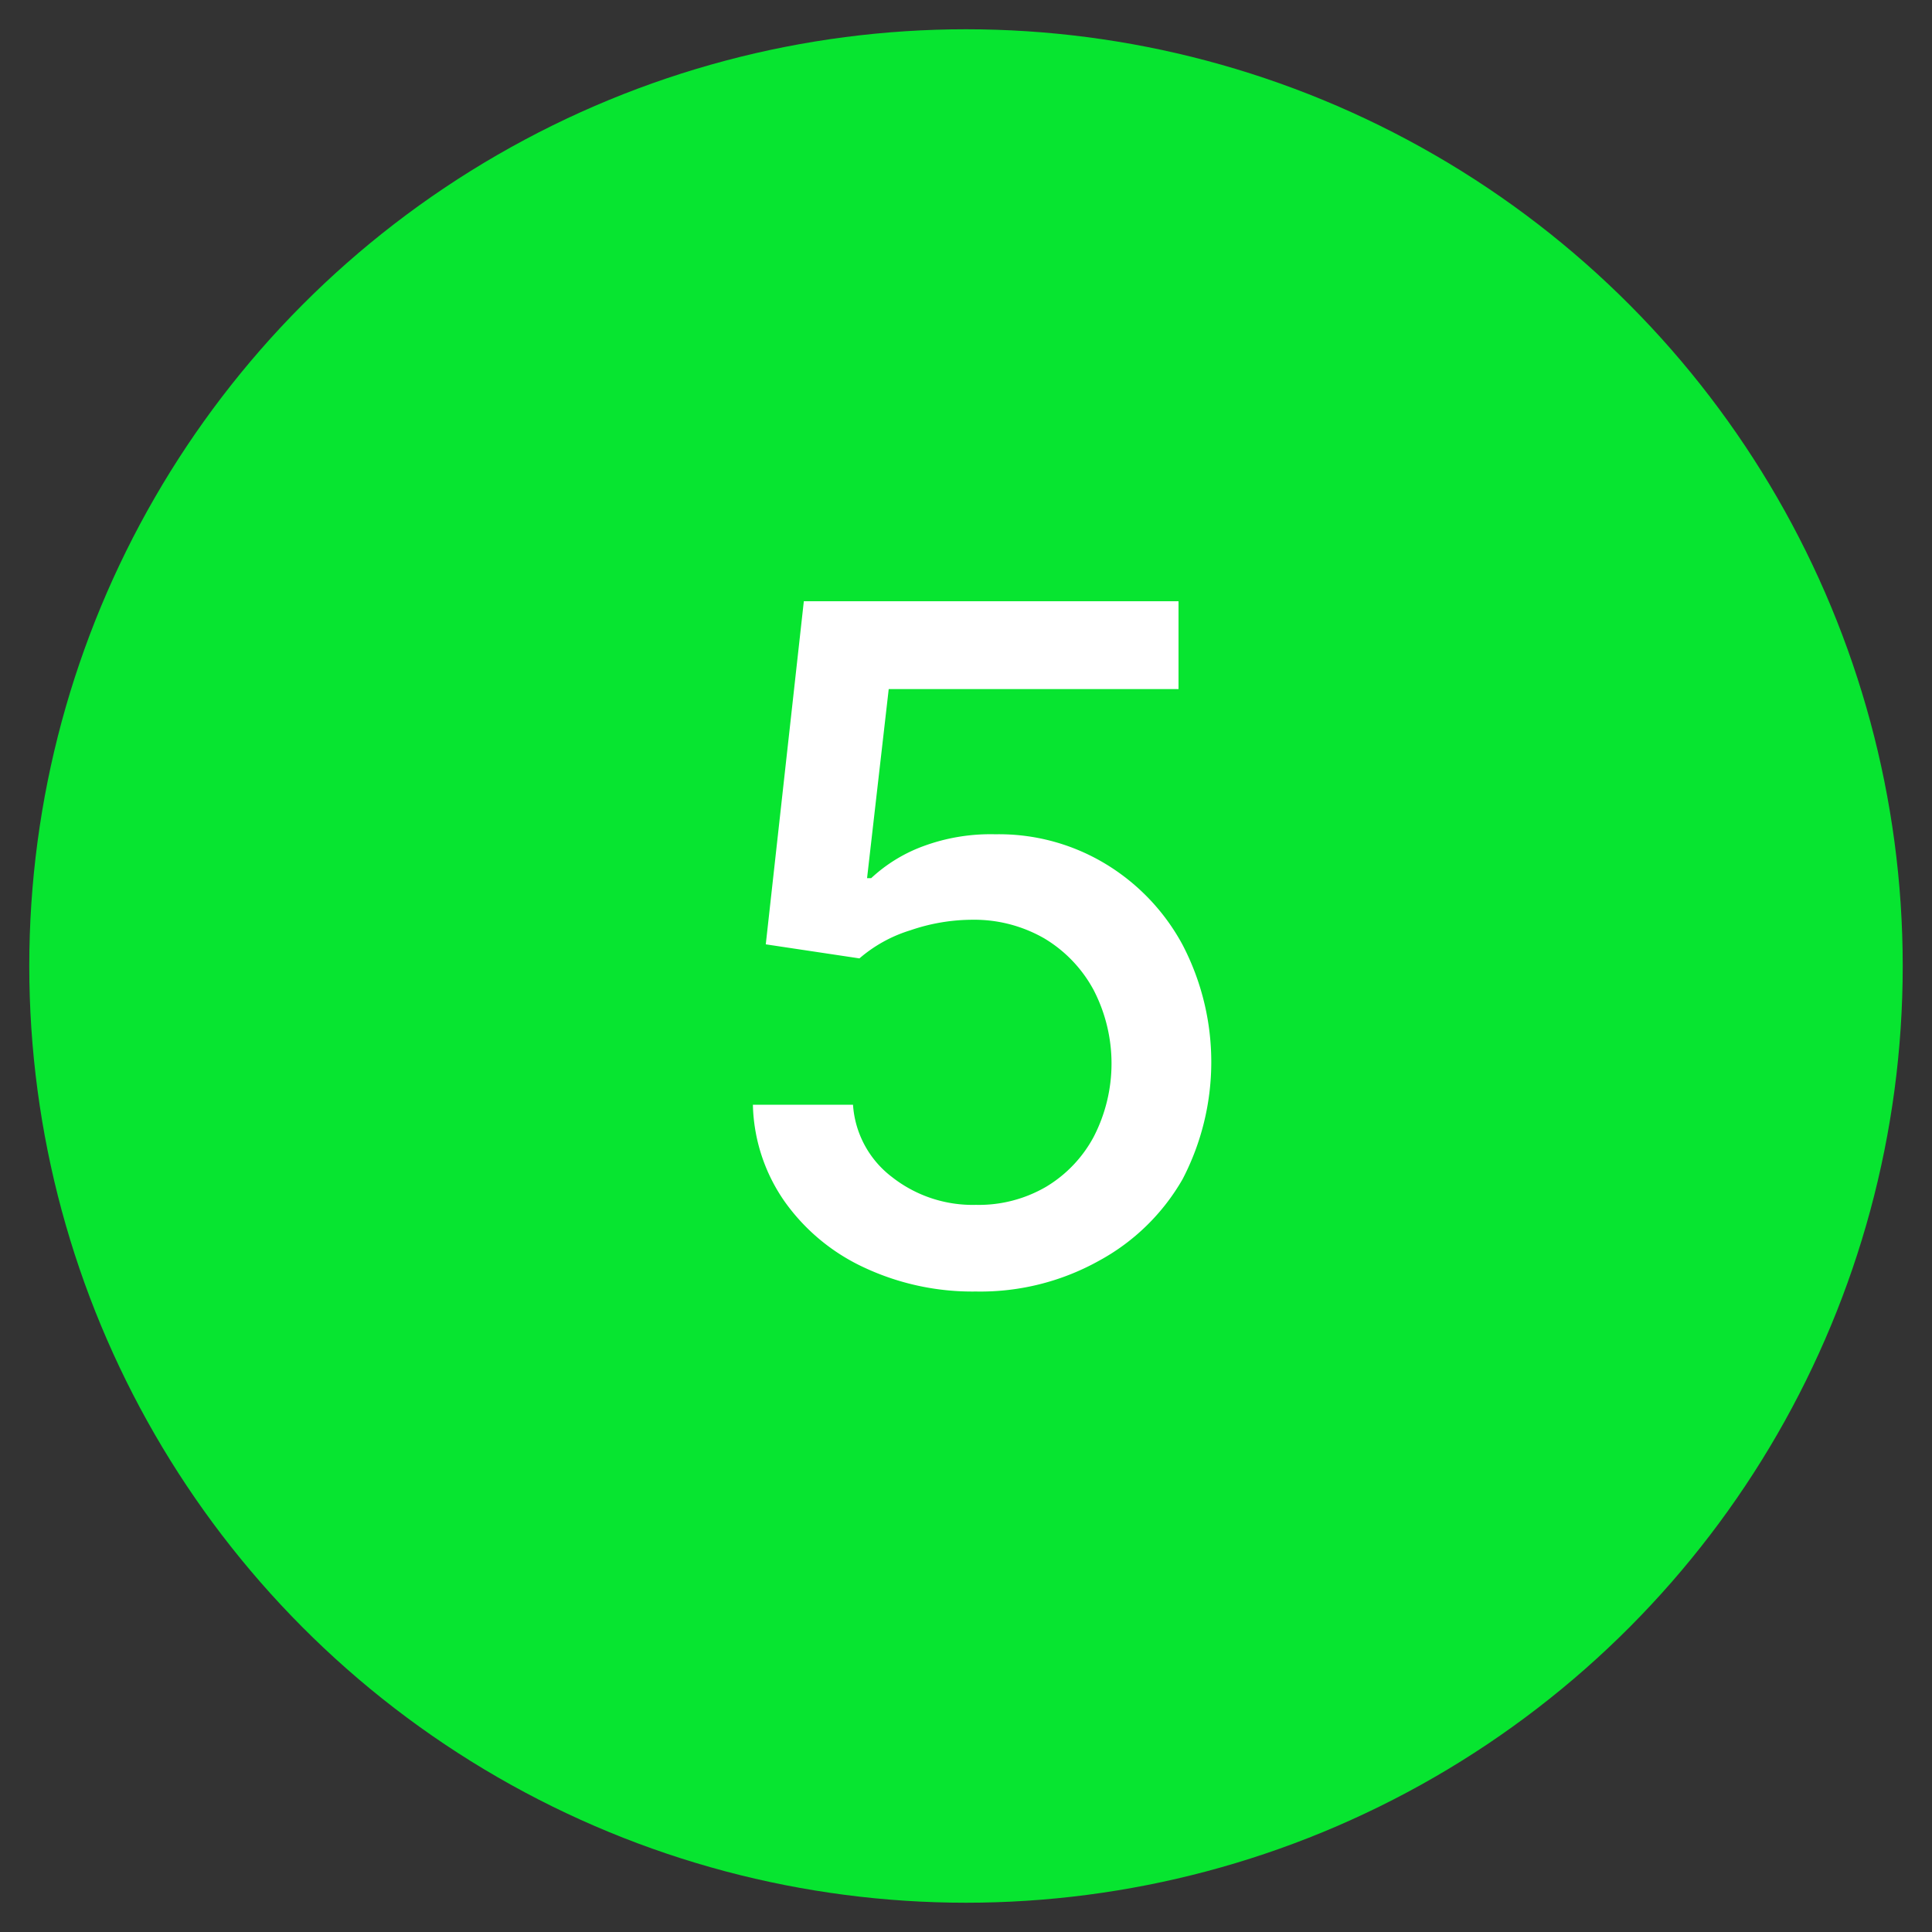 <svg id="Capa_1" data-name="Capa 1" xmlns="http://www.w3.org/2000/svg" viewBox="0 0 33 33"><rect x="0" y="0" width="33" height="33" fill="#333333" stroke="none"/><title>Mesa de trabajo 1 copia 16</title><circle cx="16.5" cy="16.5" r="16" fill="#07e530"/><path d="M16.67,22.06a4.36,4.36,0,0,1-1.91-.41,3.43,3.43,0,0,1-1.36-1.13,3,3,0,0,1-.54-1.65h1.71a1.69,1.69,0,0,0,.66,1.23,2.23,2.23,0,0,0,1.44.48,2.28,2.28,0,0,0,1.2-.31,2.21,2.21,0,0,0,.81-.85,2.73,2.73,0,0,0,0-2.51,2.29,2.29,0,0,0-.84-.88,2.4,2.4,0,0,0-1.23-.32,3.28,3.28,0,0,0-1.06.18,2.41,2.41,0,0,0-.87.48l-1.6-.24.65-5.86h6.4v1.5H15.18L14.81,15h.07a2.64,2.64,0,0,1,.9-.55A3.31,3.31,0,0,1,17,14.25a3.52,3.52,0,0,1,1.89.51,3.62,3.62,0,0,1,1.31,1.38,4.33,4.33,0,0,1,0,4,3.65,3.65,0,0,1-1.42,1.39A4.16,4.16,0,0,1,16.67,22.06Z" fill="#fff"/></svg>
